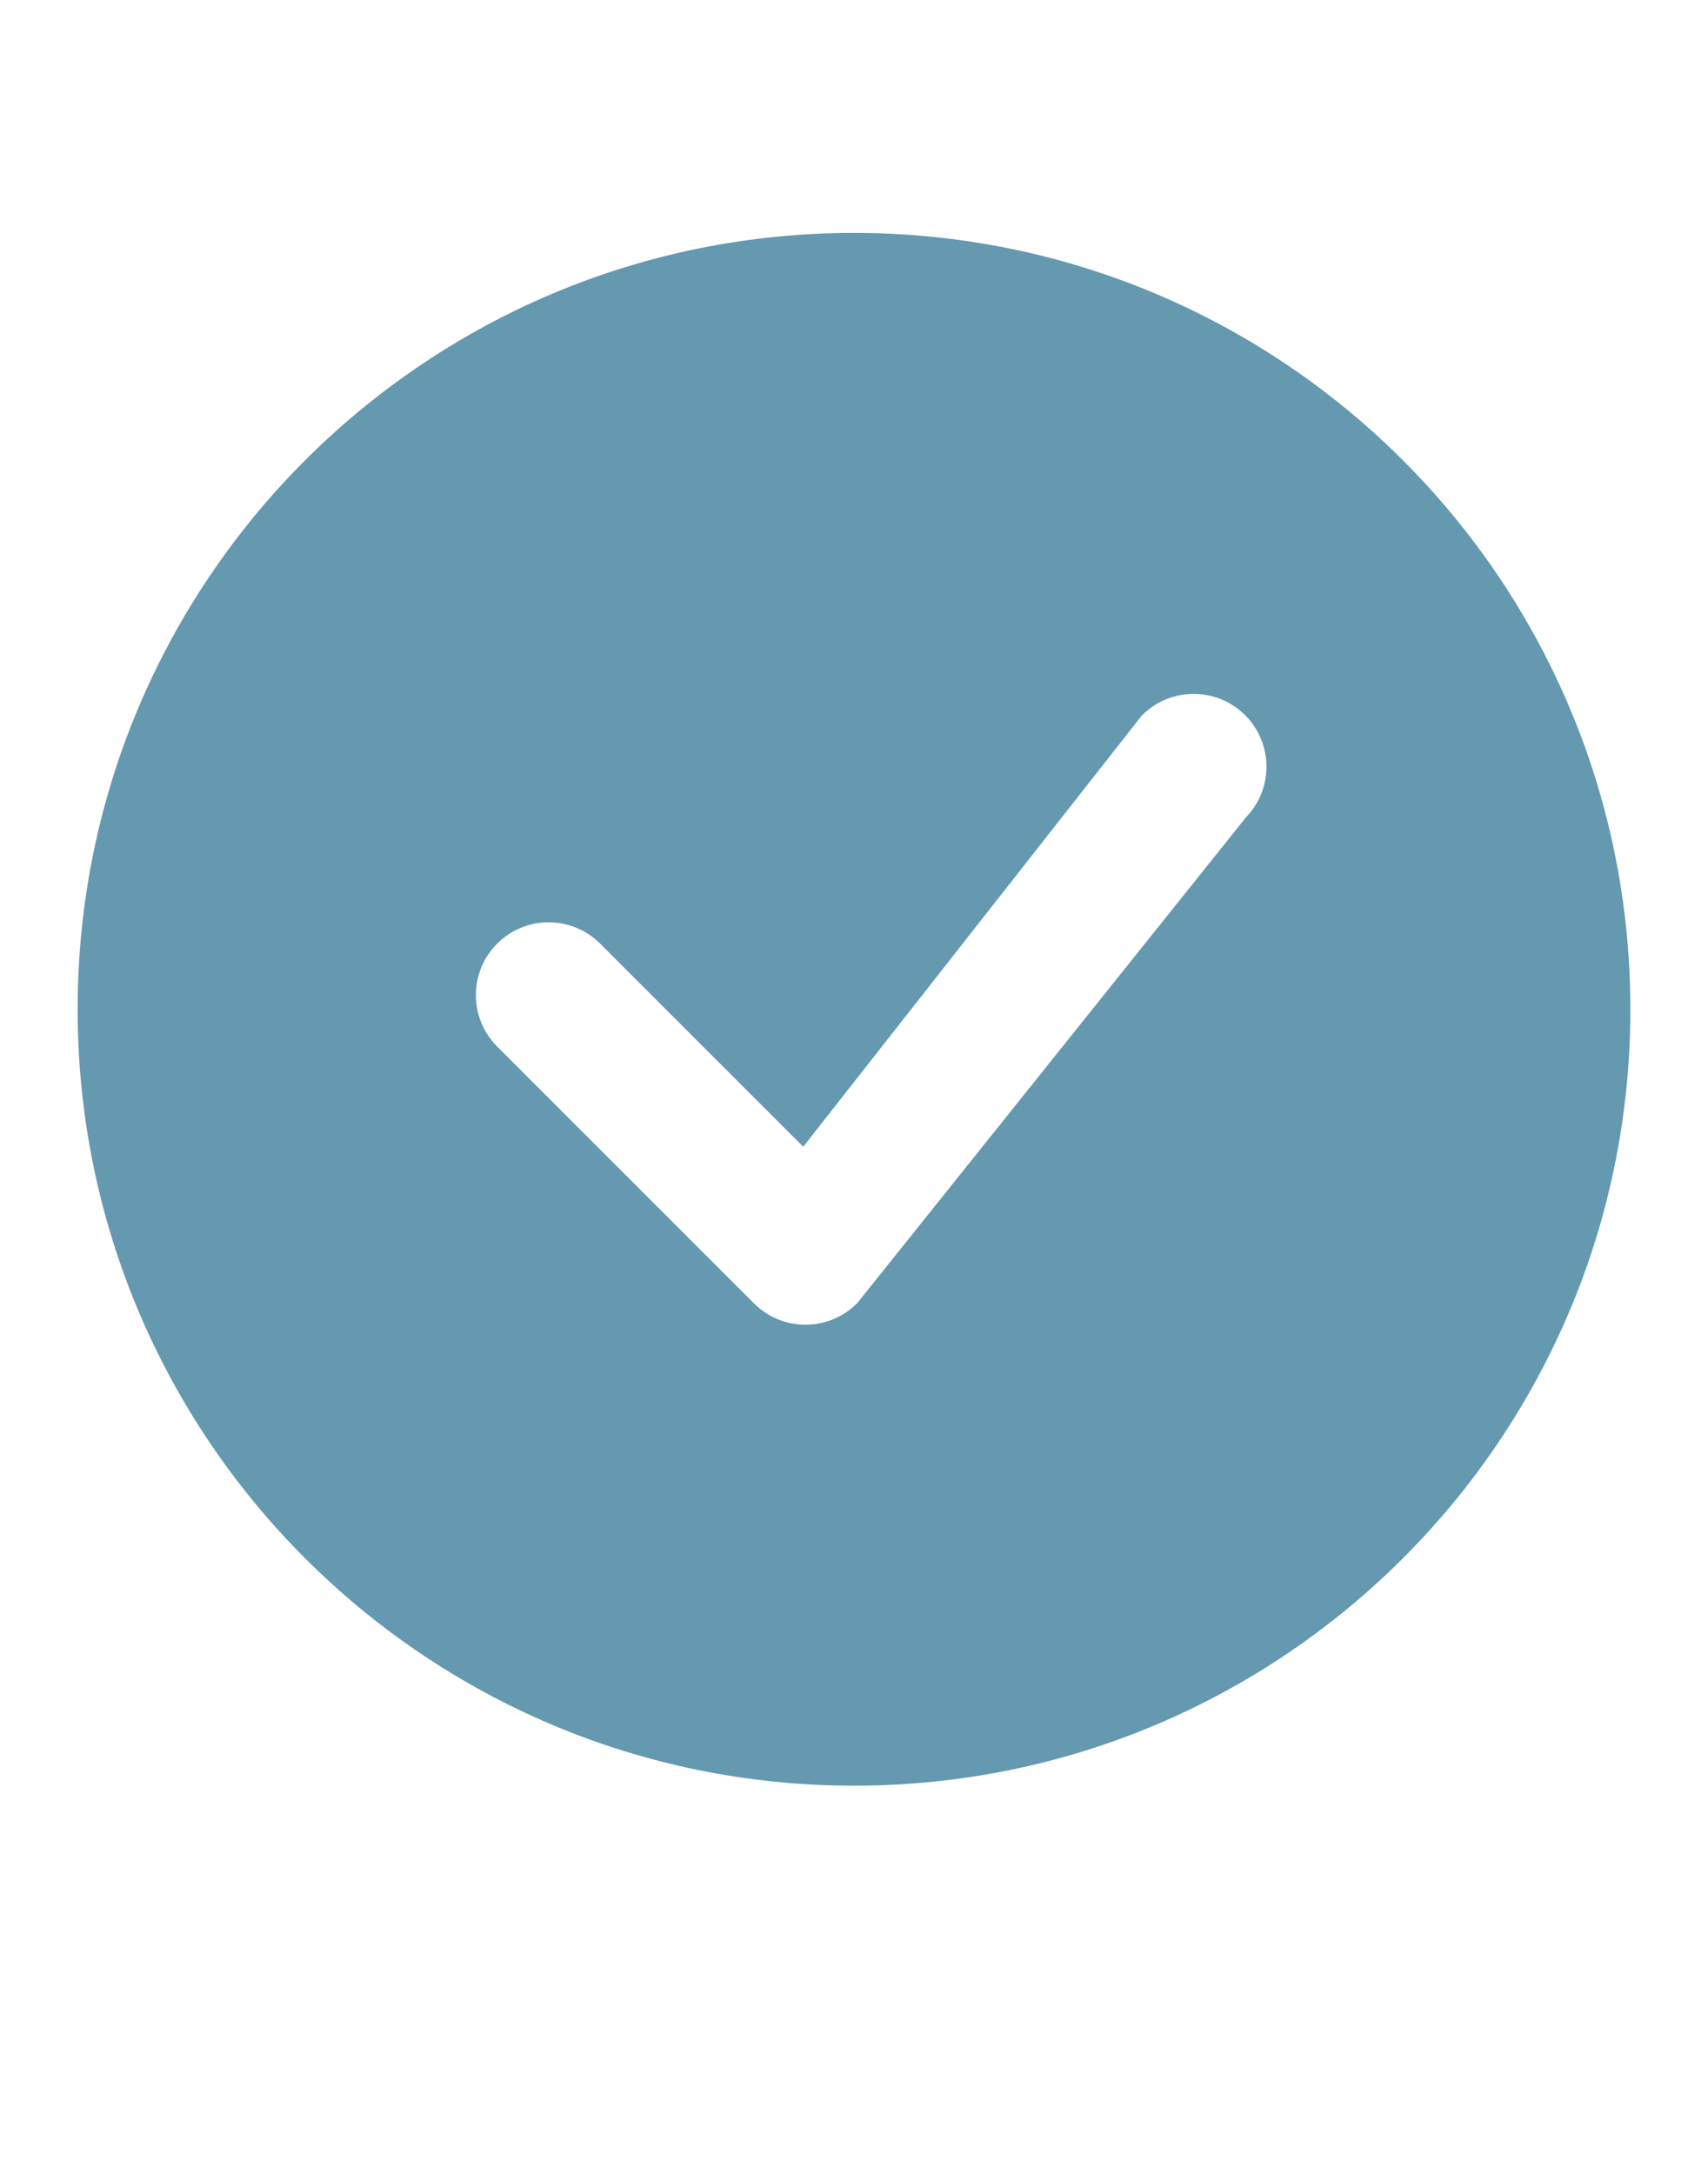 <svg width="11" height="14" viewBox="0 0 11 14" fill="none" xmlns="http://www.w3.org/2000/svg">
<path d="M10.5 6.5C10.5 9.261 8.261 11.5 5.5 11.5C2.739 11.5 0.5 9.261 0.5 6.5C0.5 3.739 2.739 1.5 5.5 1.5C8.261 1.5 10.5 3.739 10.5 6.5ZM8.019 4.606C7.836 4.423 7.539 4.423 7.356 4.606C7.352 4.61 7.347 4.615 7.344 4.62L5.173 7.385L3.865 6.077C3.682 5.894 3.385 5.894 3.202 6.077C3.019 6.26 3.019 6.557 3.202 6.74L4.856 8.394C5.039 8.577 5.336 8.577 5.519 8.394C5.523 8.39 5.527 8.386 5.53 8.381L8.026 5.262C8.202 5.079 8.2 4.787 8.019 4.606Z" fill="#6499B0"/>
</svg>
